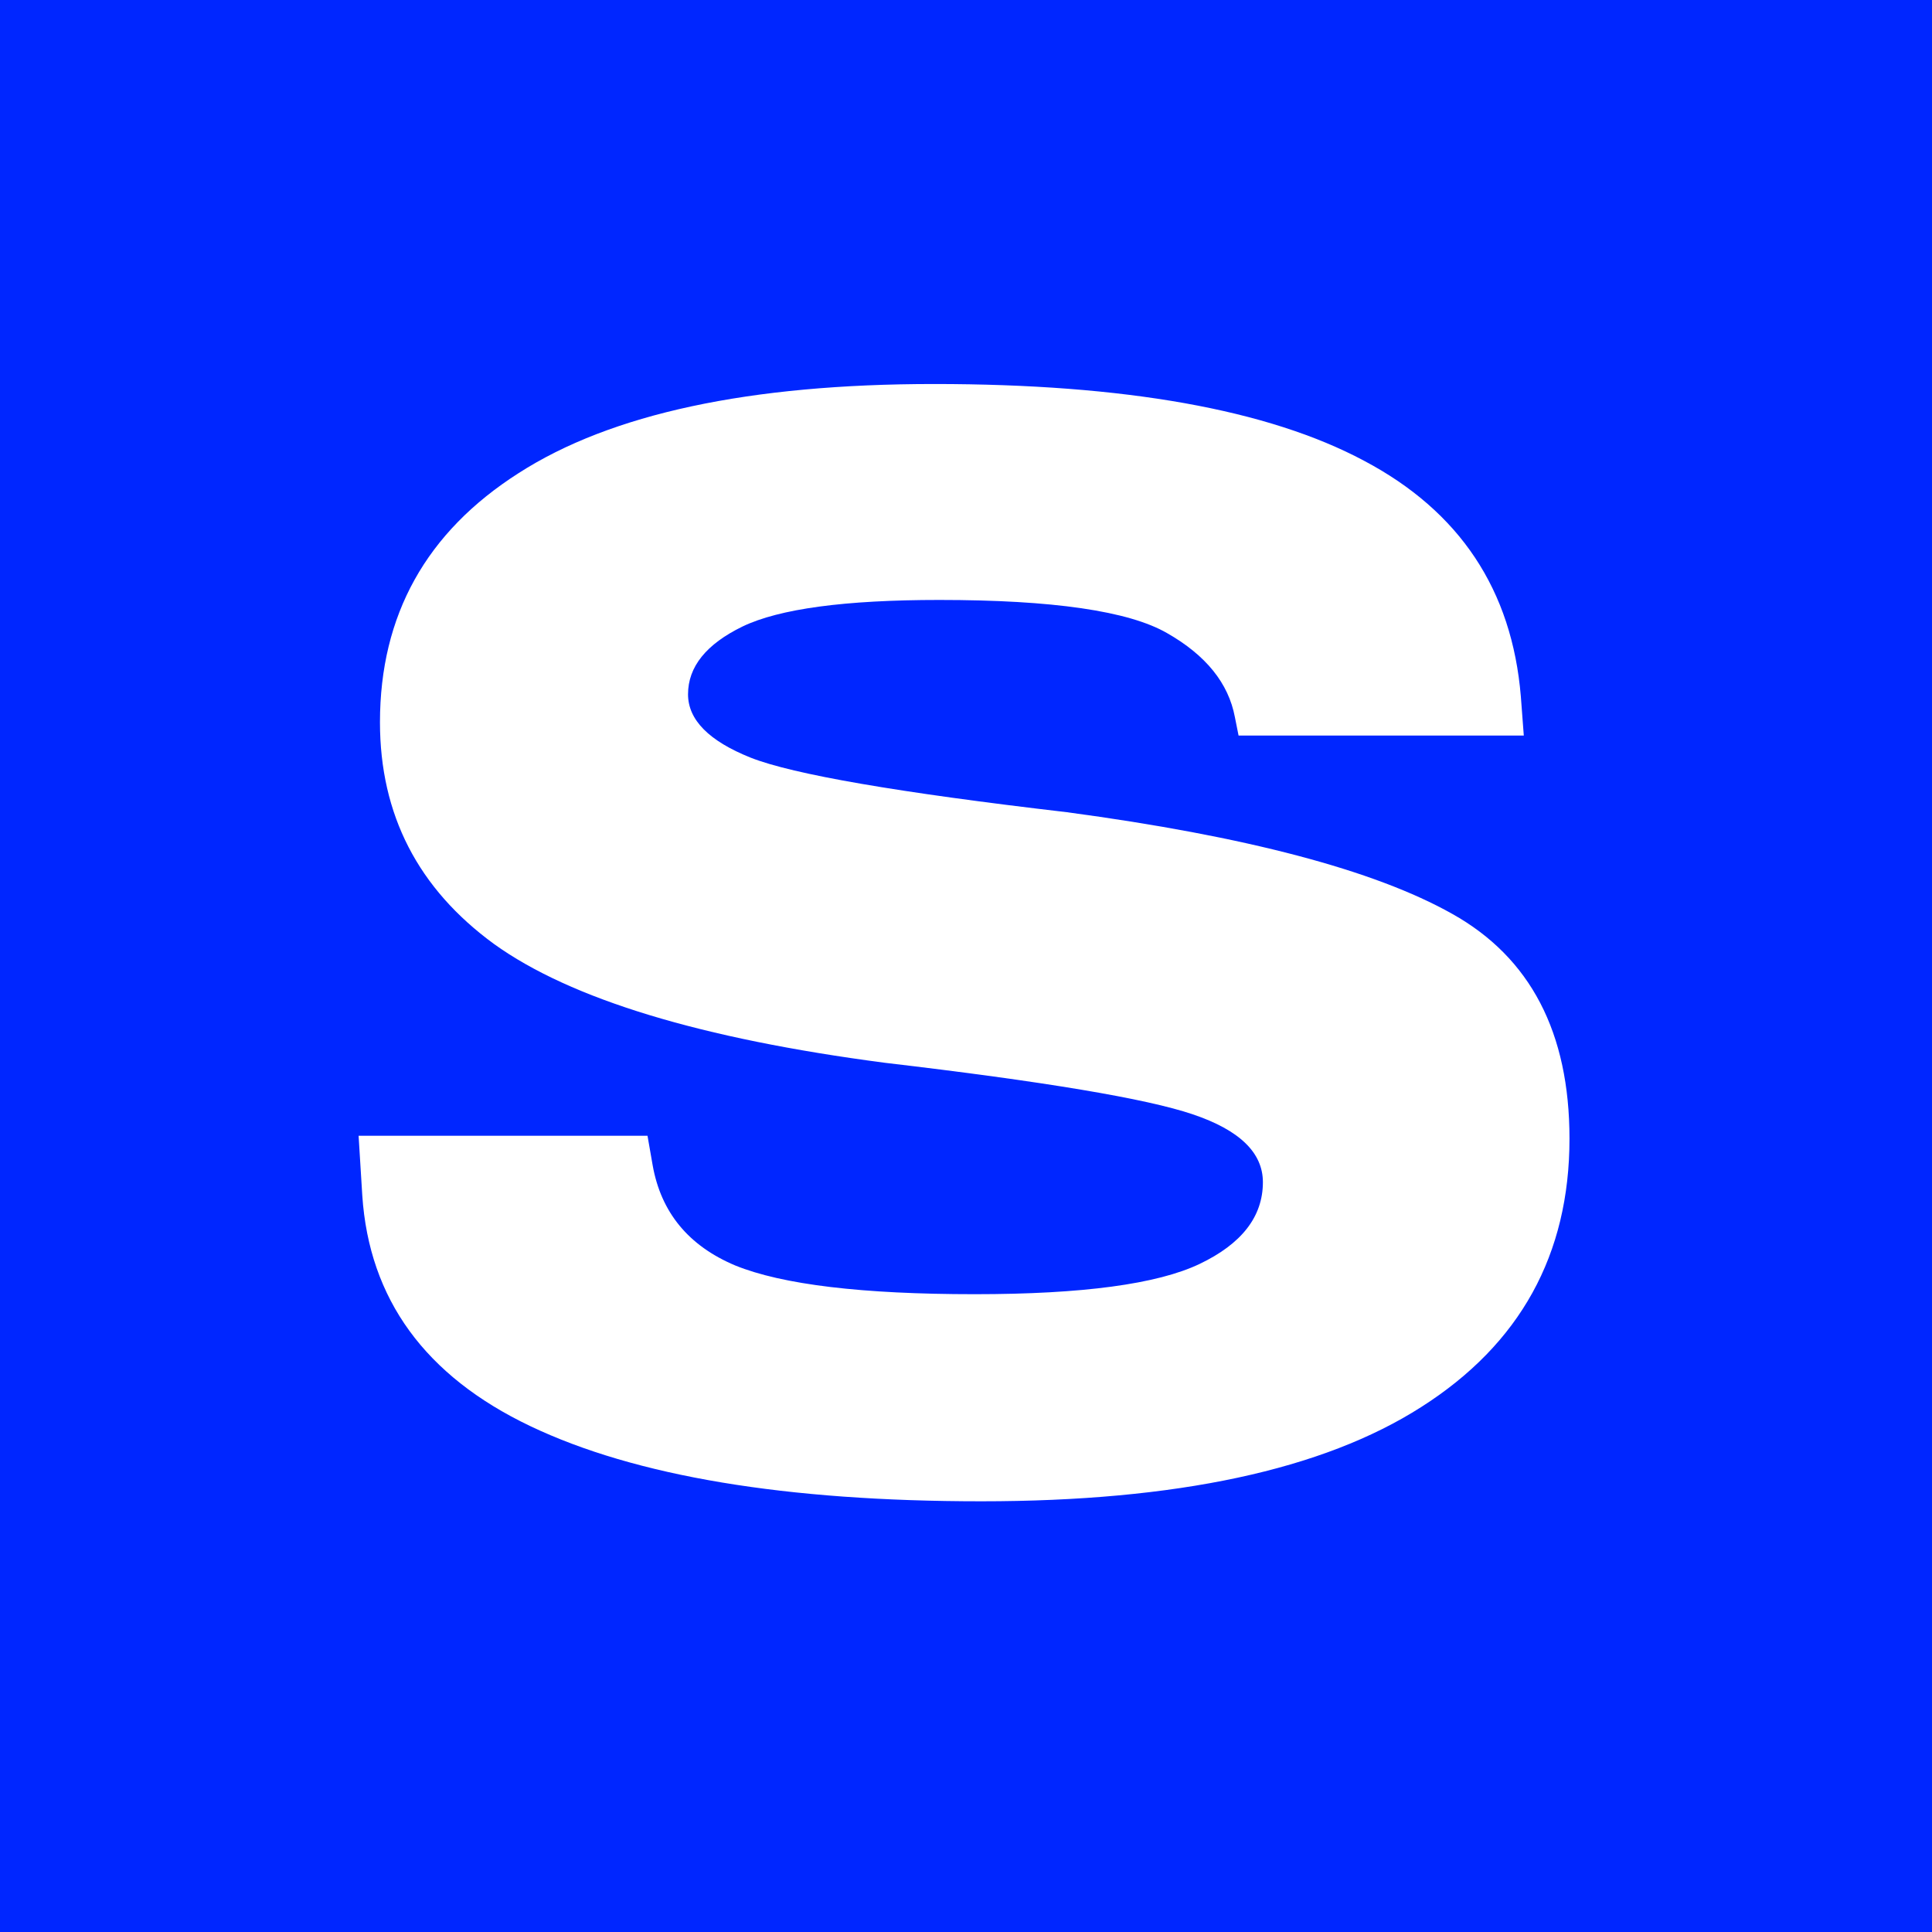 <svg width="192" height="192" viewBox="0 0 192 192" fill="none" xmlns="http://www.w3.org/2000/svg">
<rect width="192" height="192" fill="#0026FF"/>
<path d="M36.003 118.802L35.637 112.869H64.348L64.86 115.799C65.69 120.486 68.425 123.807 73.064 125.76C77.751 127.664 85.686 128.616 96.867 128.616C107.561 128.616 115.007 127.615 119.206 125.613C123.405 123.611 125.505 120.901 125.505 117.483C125.505 114.554 123.186 112.308 118.547 110.745C113.957 109.183 103.752 107.474 87.932 105.618C69.67 103.226 56.73 99.295 49.113 93.826C41.545 88.309 37.761 80.96 37.761 71.78C37.761 61.136 42.351 52.884 51.53 47.024C60.71 41.116 74.48 38.162 92.839 38.162C111.784 38.162 126.018 40.701 135.539 45.779C145.061 50.809 150.261 58.621 151.14 69.217L151.433 73.099H123.088L122.722 71.268C122.087 67.898 119.841 65.115 115.983 62.918C112.175 60.721 104.631 59.622 93.352 59.622C83.977 59.622 77.458 60.501 73.796 62.259C70.183 64.017 68.376 66.263 68.376 68.997C68.376 71.536 70.451 73.636 74.602 75.296C78.801 76.956 89.274 78.763 106.022 80.716C123.845 83.108 136.613 86.478 144.328 90.823C152.092 95.169 155.974 102.615 155.974 113.162C155.974 124.686 151.066 133.572 141.252 139.822C131.486 146.072 116.911 149.197 97.526 149.197C78.093 149.197 63.151 146.707 52.702 141.727C42.253 136.746 36.687 129.104 36.003 118.802Z" fill="white"/>
</svg>

